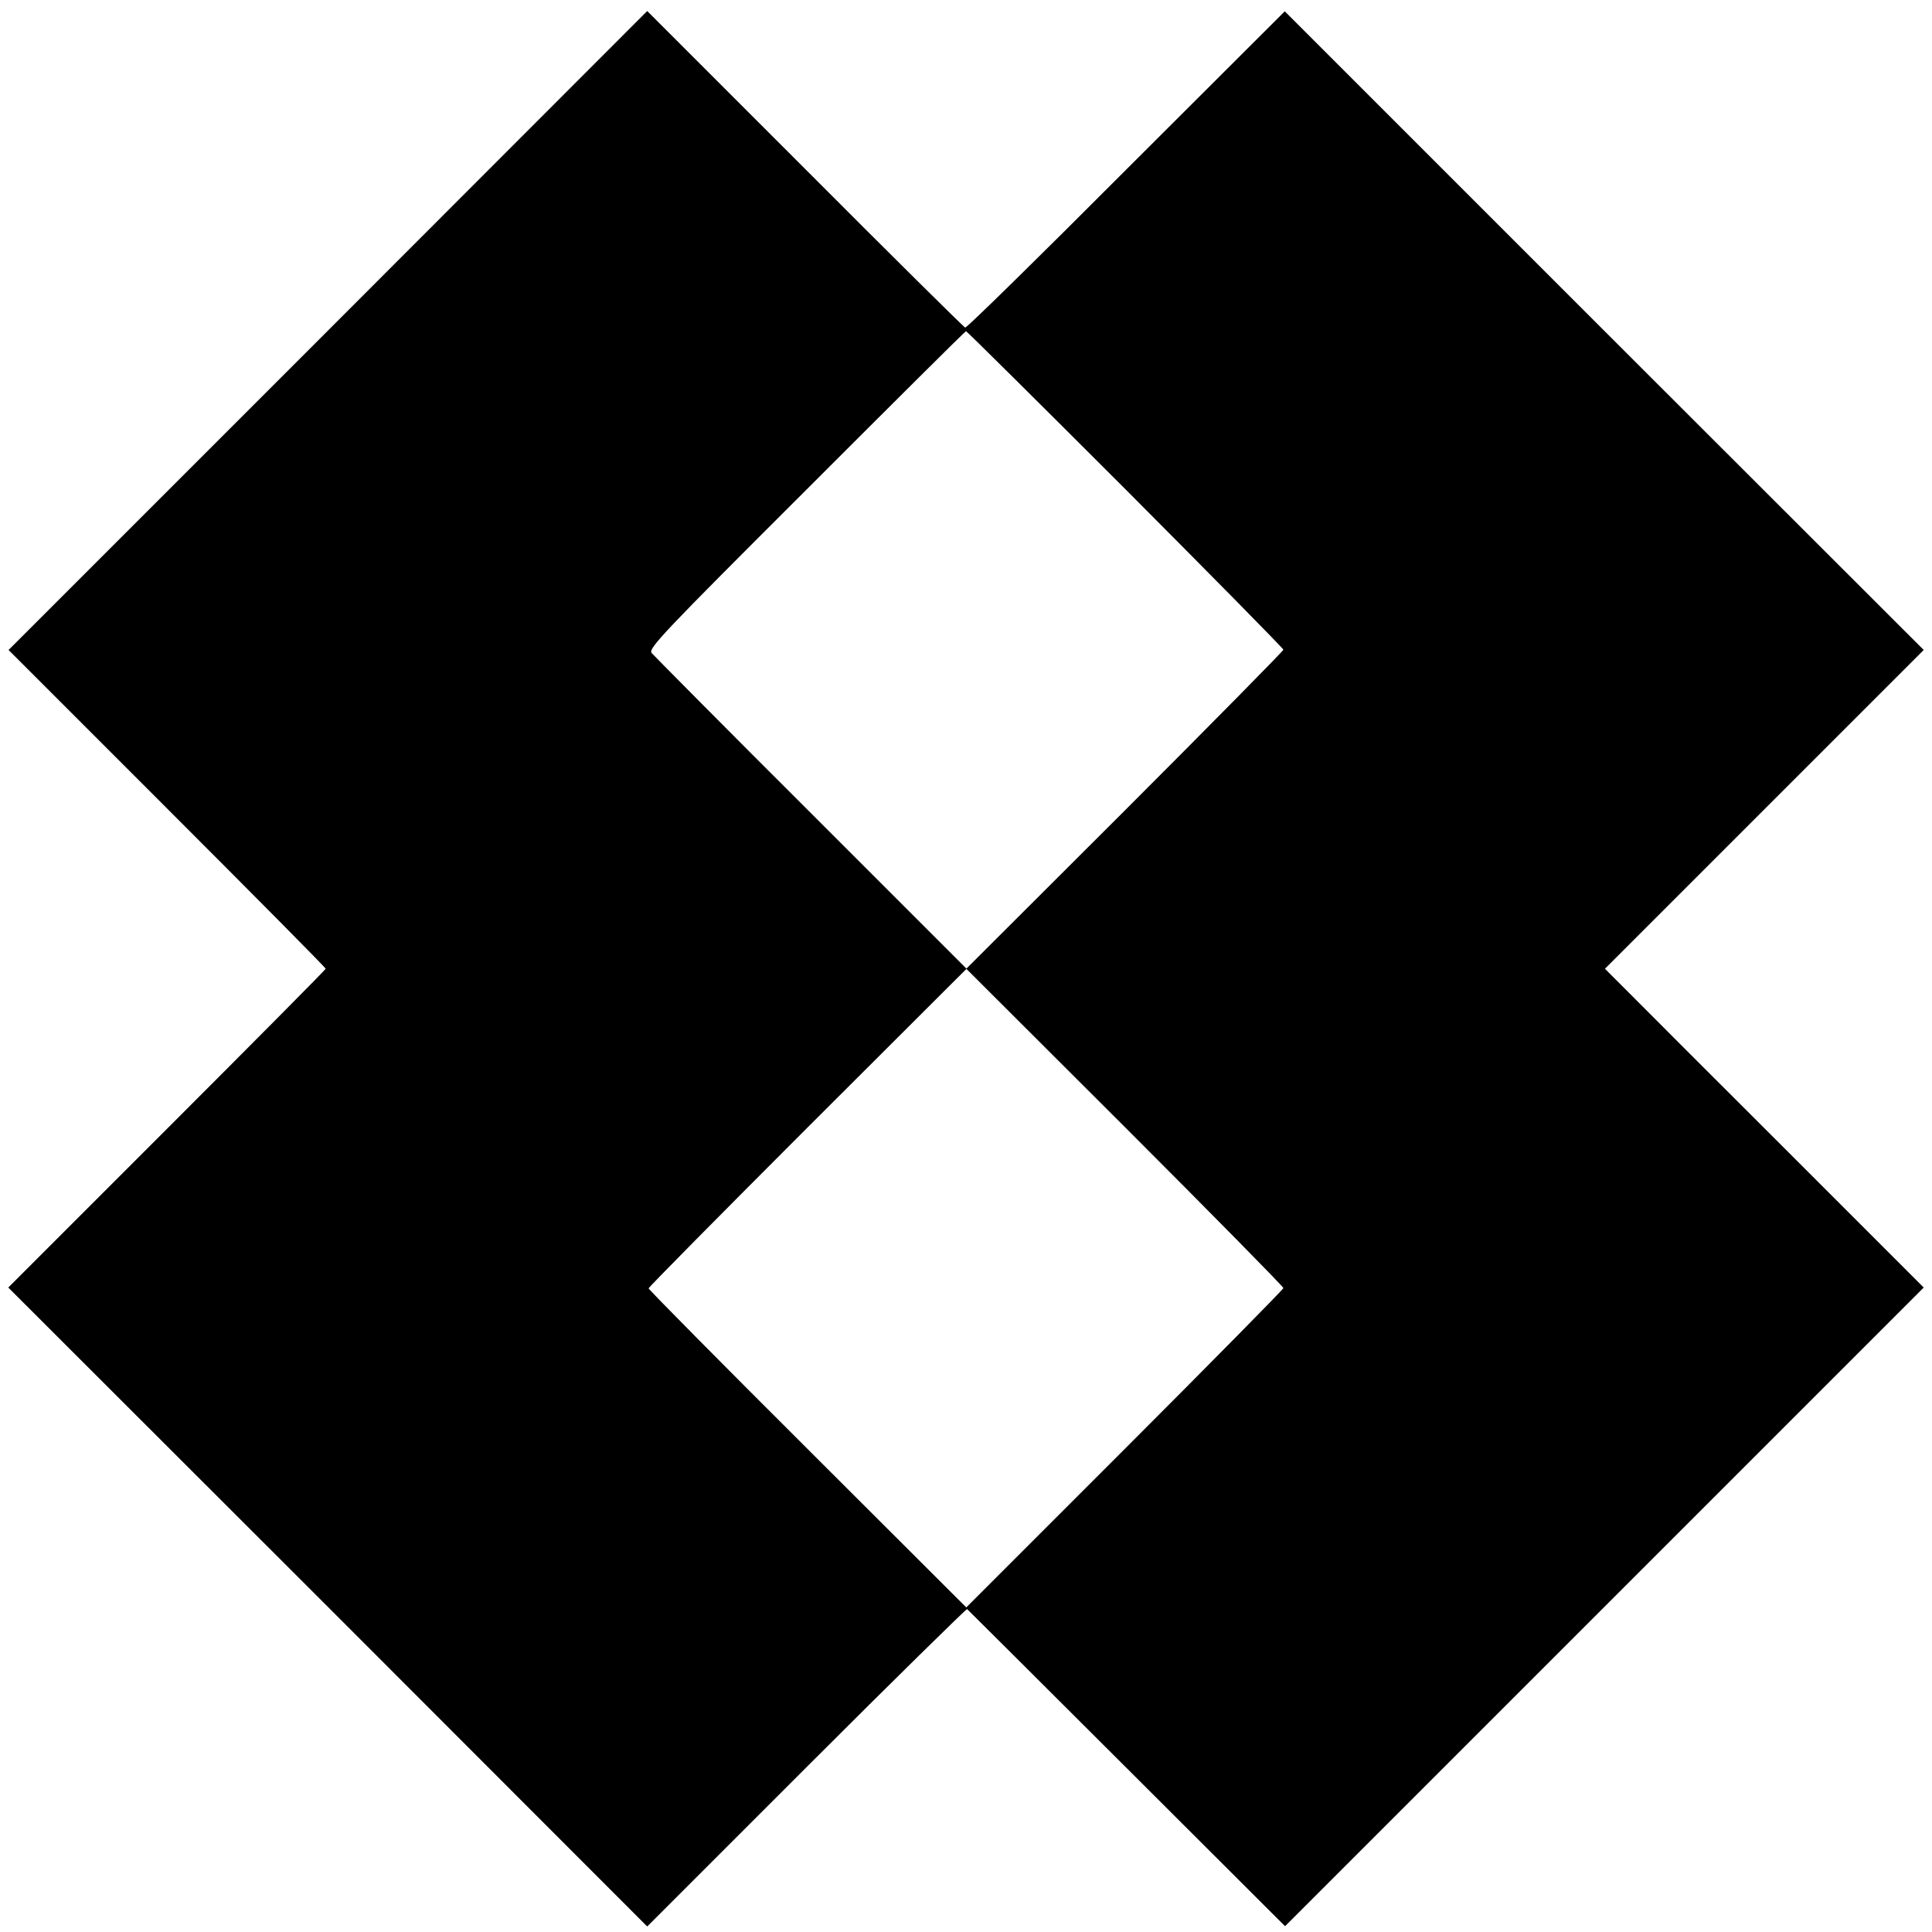 <?xml version="1.0" standalone="no"?>
<!DOCTYPE svg PUBLIC "-//W3C//DTD SVG 20010904//EN"
 "http://www.w3.org/TR/2001/REC-SVG-20010904/DTD/svg10.dtd">
<svg version="1.0" xmlns="http://www.w3.org/2000/svg"
 width="700pt" height="700pt" viewBox="0 0 700 700"
 preserveAspectRatio="xMidYMid meet">
<g transform="translate(0,700) scale(0.1,-0.1)"
fill="#000000" stroke="none">
<path d="M1188 5802 l-1157 -1157 574 -574 c316 -316 575 -577 575 -581 0 -3
-259 -264 -575 -580 l-575 -575 1158 -1157 1157 -1158 577 577 c317 317 580
575 582 573 3 -3 264 -262 579 -577 l573 -572 1157 1157 1157 1157 -487 487
c-269 268 -528 528 -578 578 l-90 90 578 578 577 577 -1158 1157 -1157 1157
-575 -574 c-316 -317 -578 -574 -583 -572 -4 1 -266 260 -580 575 l-572 572
-1157 -1158z m2890 -575 c314 -315 572 -577 572 -581 0 -4 -258 -266 -574
-582 l-575 -574 575 -574 c316 -316 574 -578 574 -583 0 -4 -259 -267 -575
-583 l-574 -574 -575 574 c-317 316 -576 578 -576 582 0 4 259 266 576 583
l576 575 -564 564 c-310 309 -569 571 -577 580 -13 16 39 71 560 591 316 316
576 575 579 575 3 0 263 -258 578 -573z"/>
</g>
</svg>
